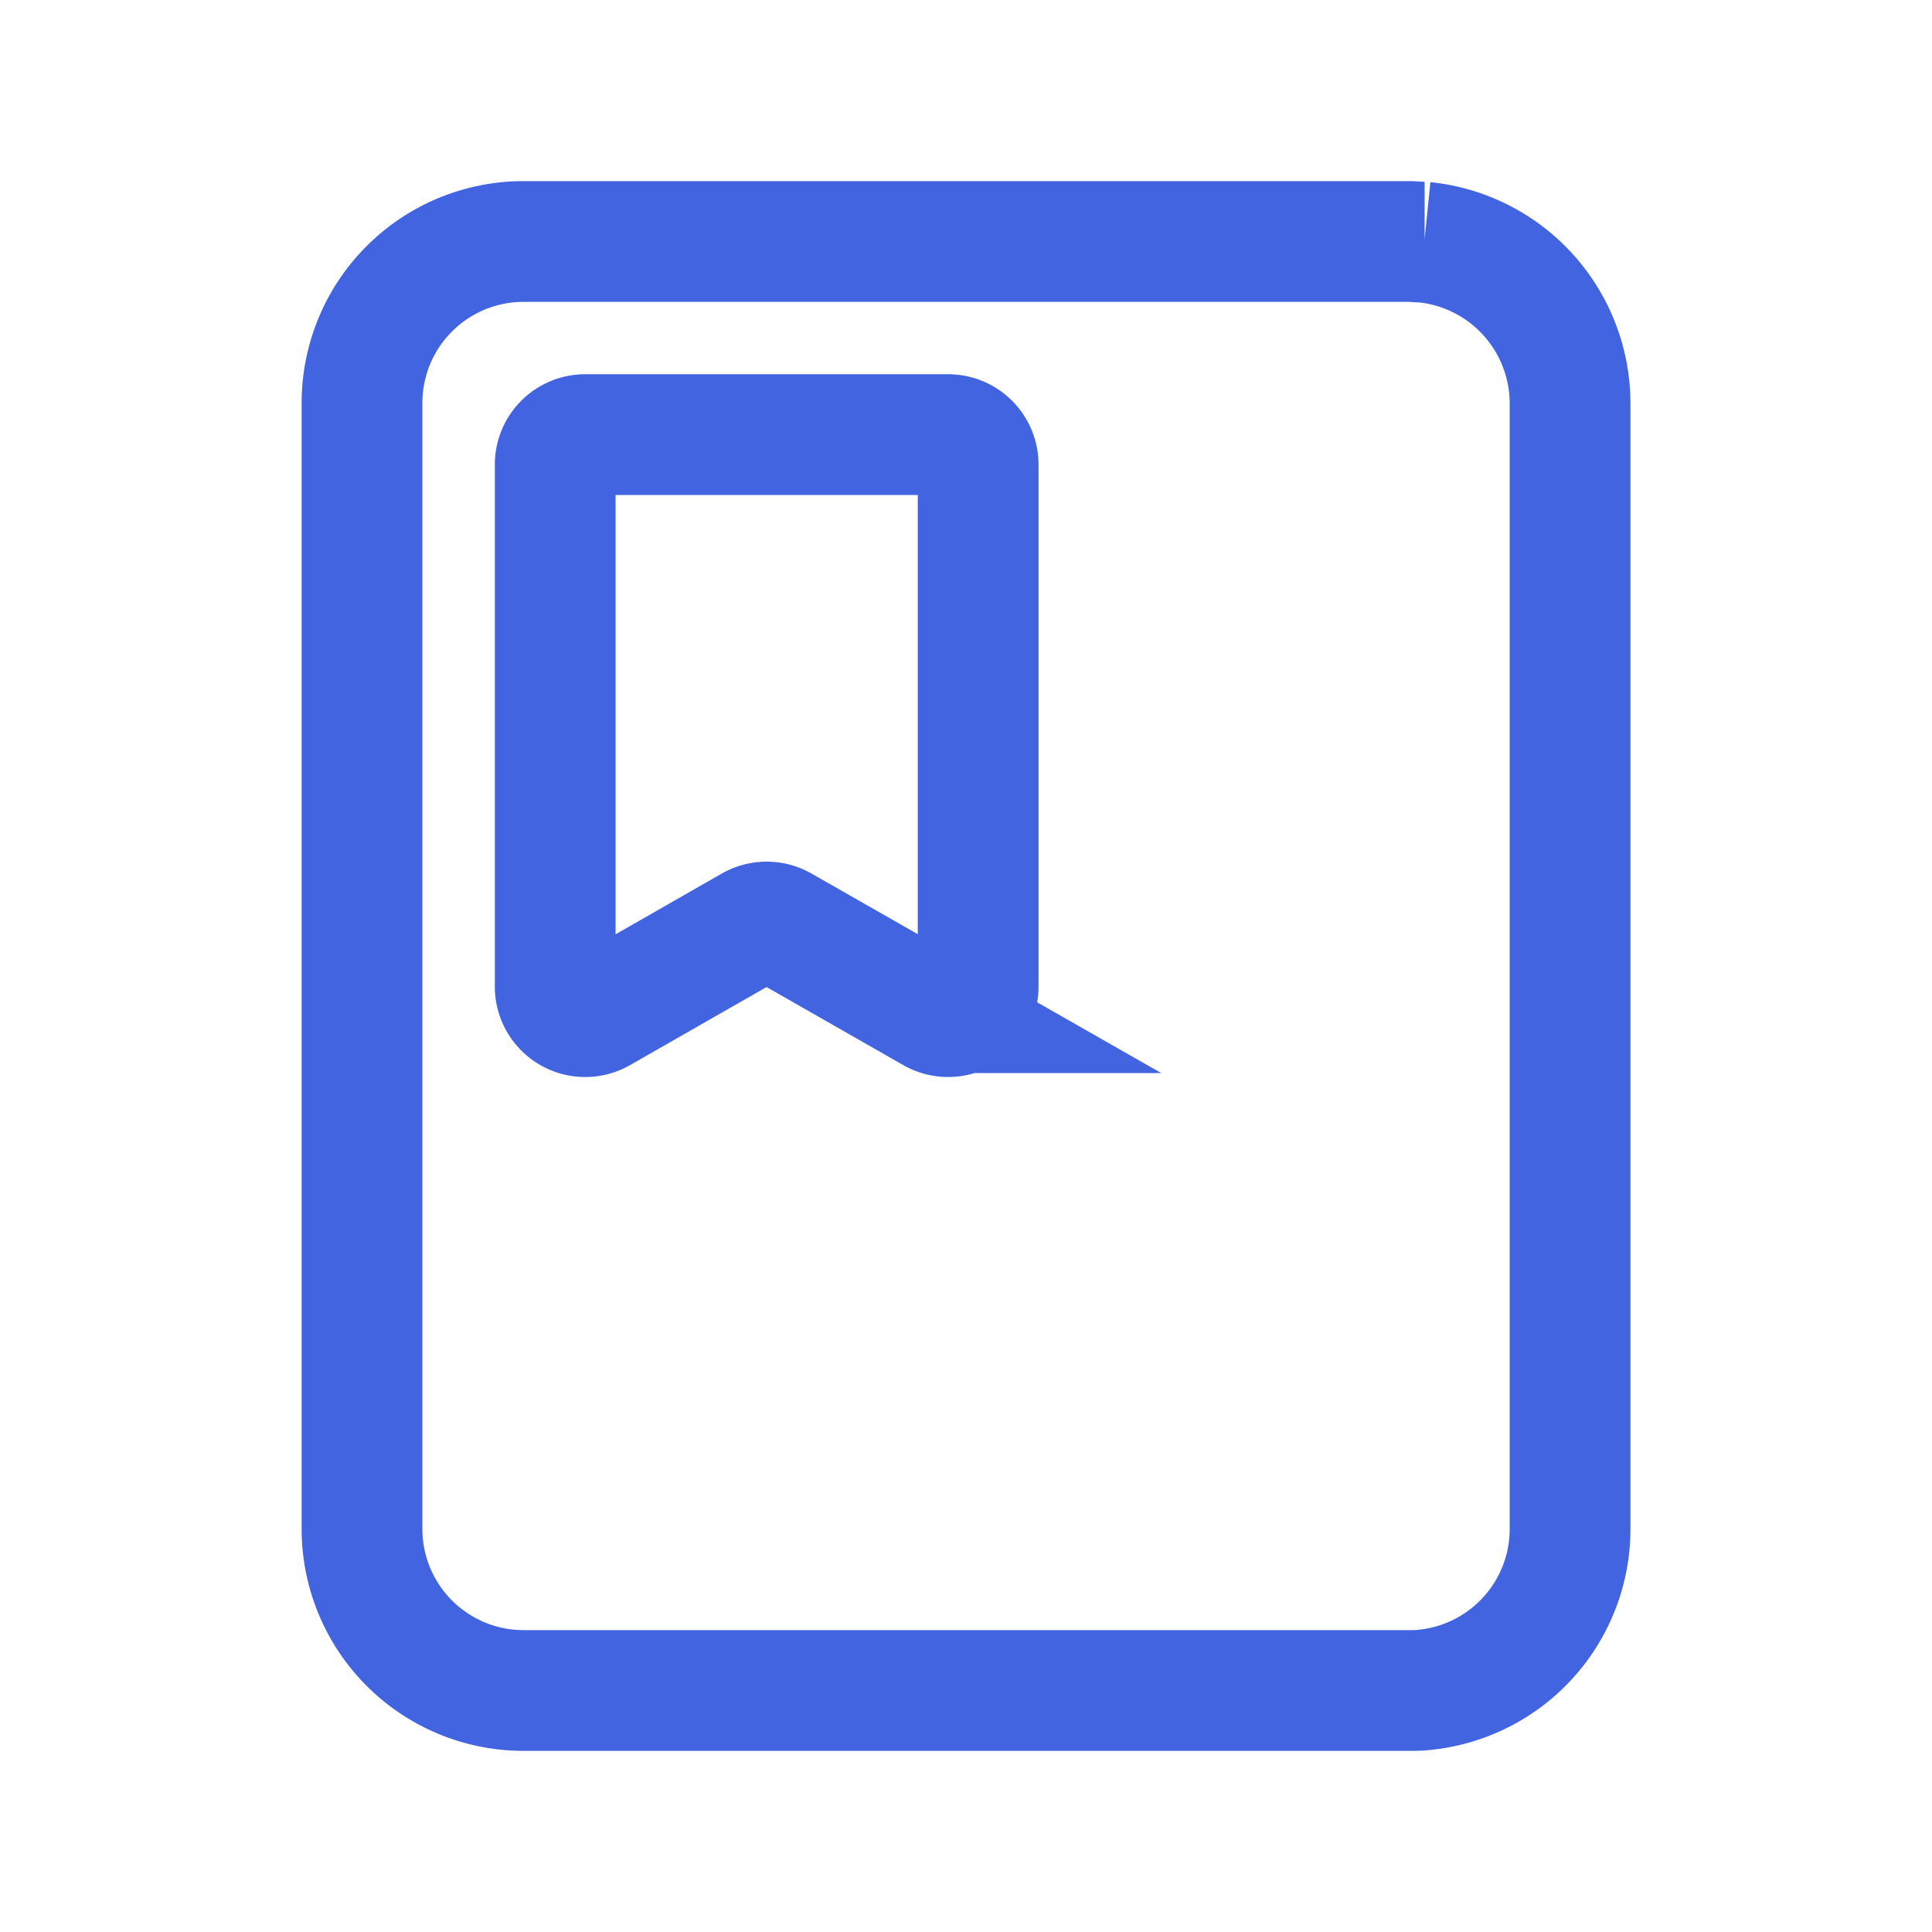<svg id="ic_książki" xmlns="http://www.w3.org/2000/svg" width="24" height="24" viewBox="0 0 24 24">
  <g id="home">
    <path id="Path_372" data-name="Path 372" d="M0,0H24V24H0Z" fill="none"/>
  </g>
  <path id="Path_503" data-name="Path 503" d="M13.951.759c-.066,0-.131-.009-.2-.009h-11a2.006,2.006,0,0,0-2,2v14a2.007,2.007,0,0,0,2,2H13.758c.066,0,.131,0,.2-.009a2.009,2.009,0,0,0,1.8-1.992v-14A2.015,2.015,0,0,0,13.947.759Zm-6.1,9.571L5.963,9.253a.374.374,0,0,0-.371,0L3.709,10.33a.373.373,0,0,1-.558-.324V3.522a.372.372,0,0,1,.373-.373H8.032a.373.373,0,0,1,.373.373v6.484A.373.373,0,0,1,7.847,10.33Z" transform="translate(3.746 2.25)" fill="none" stroke="#4264e0" stroke-width="1.5"/>
</svg>
